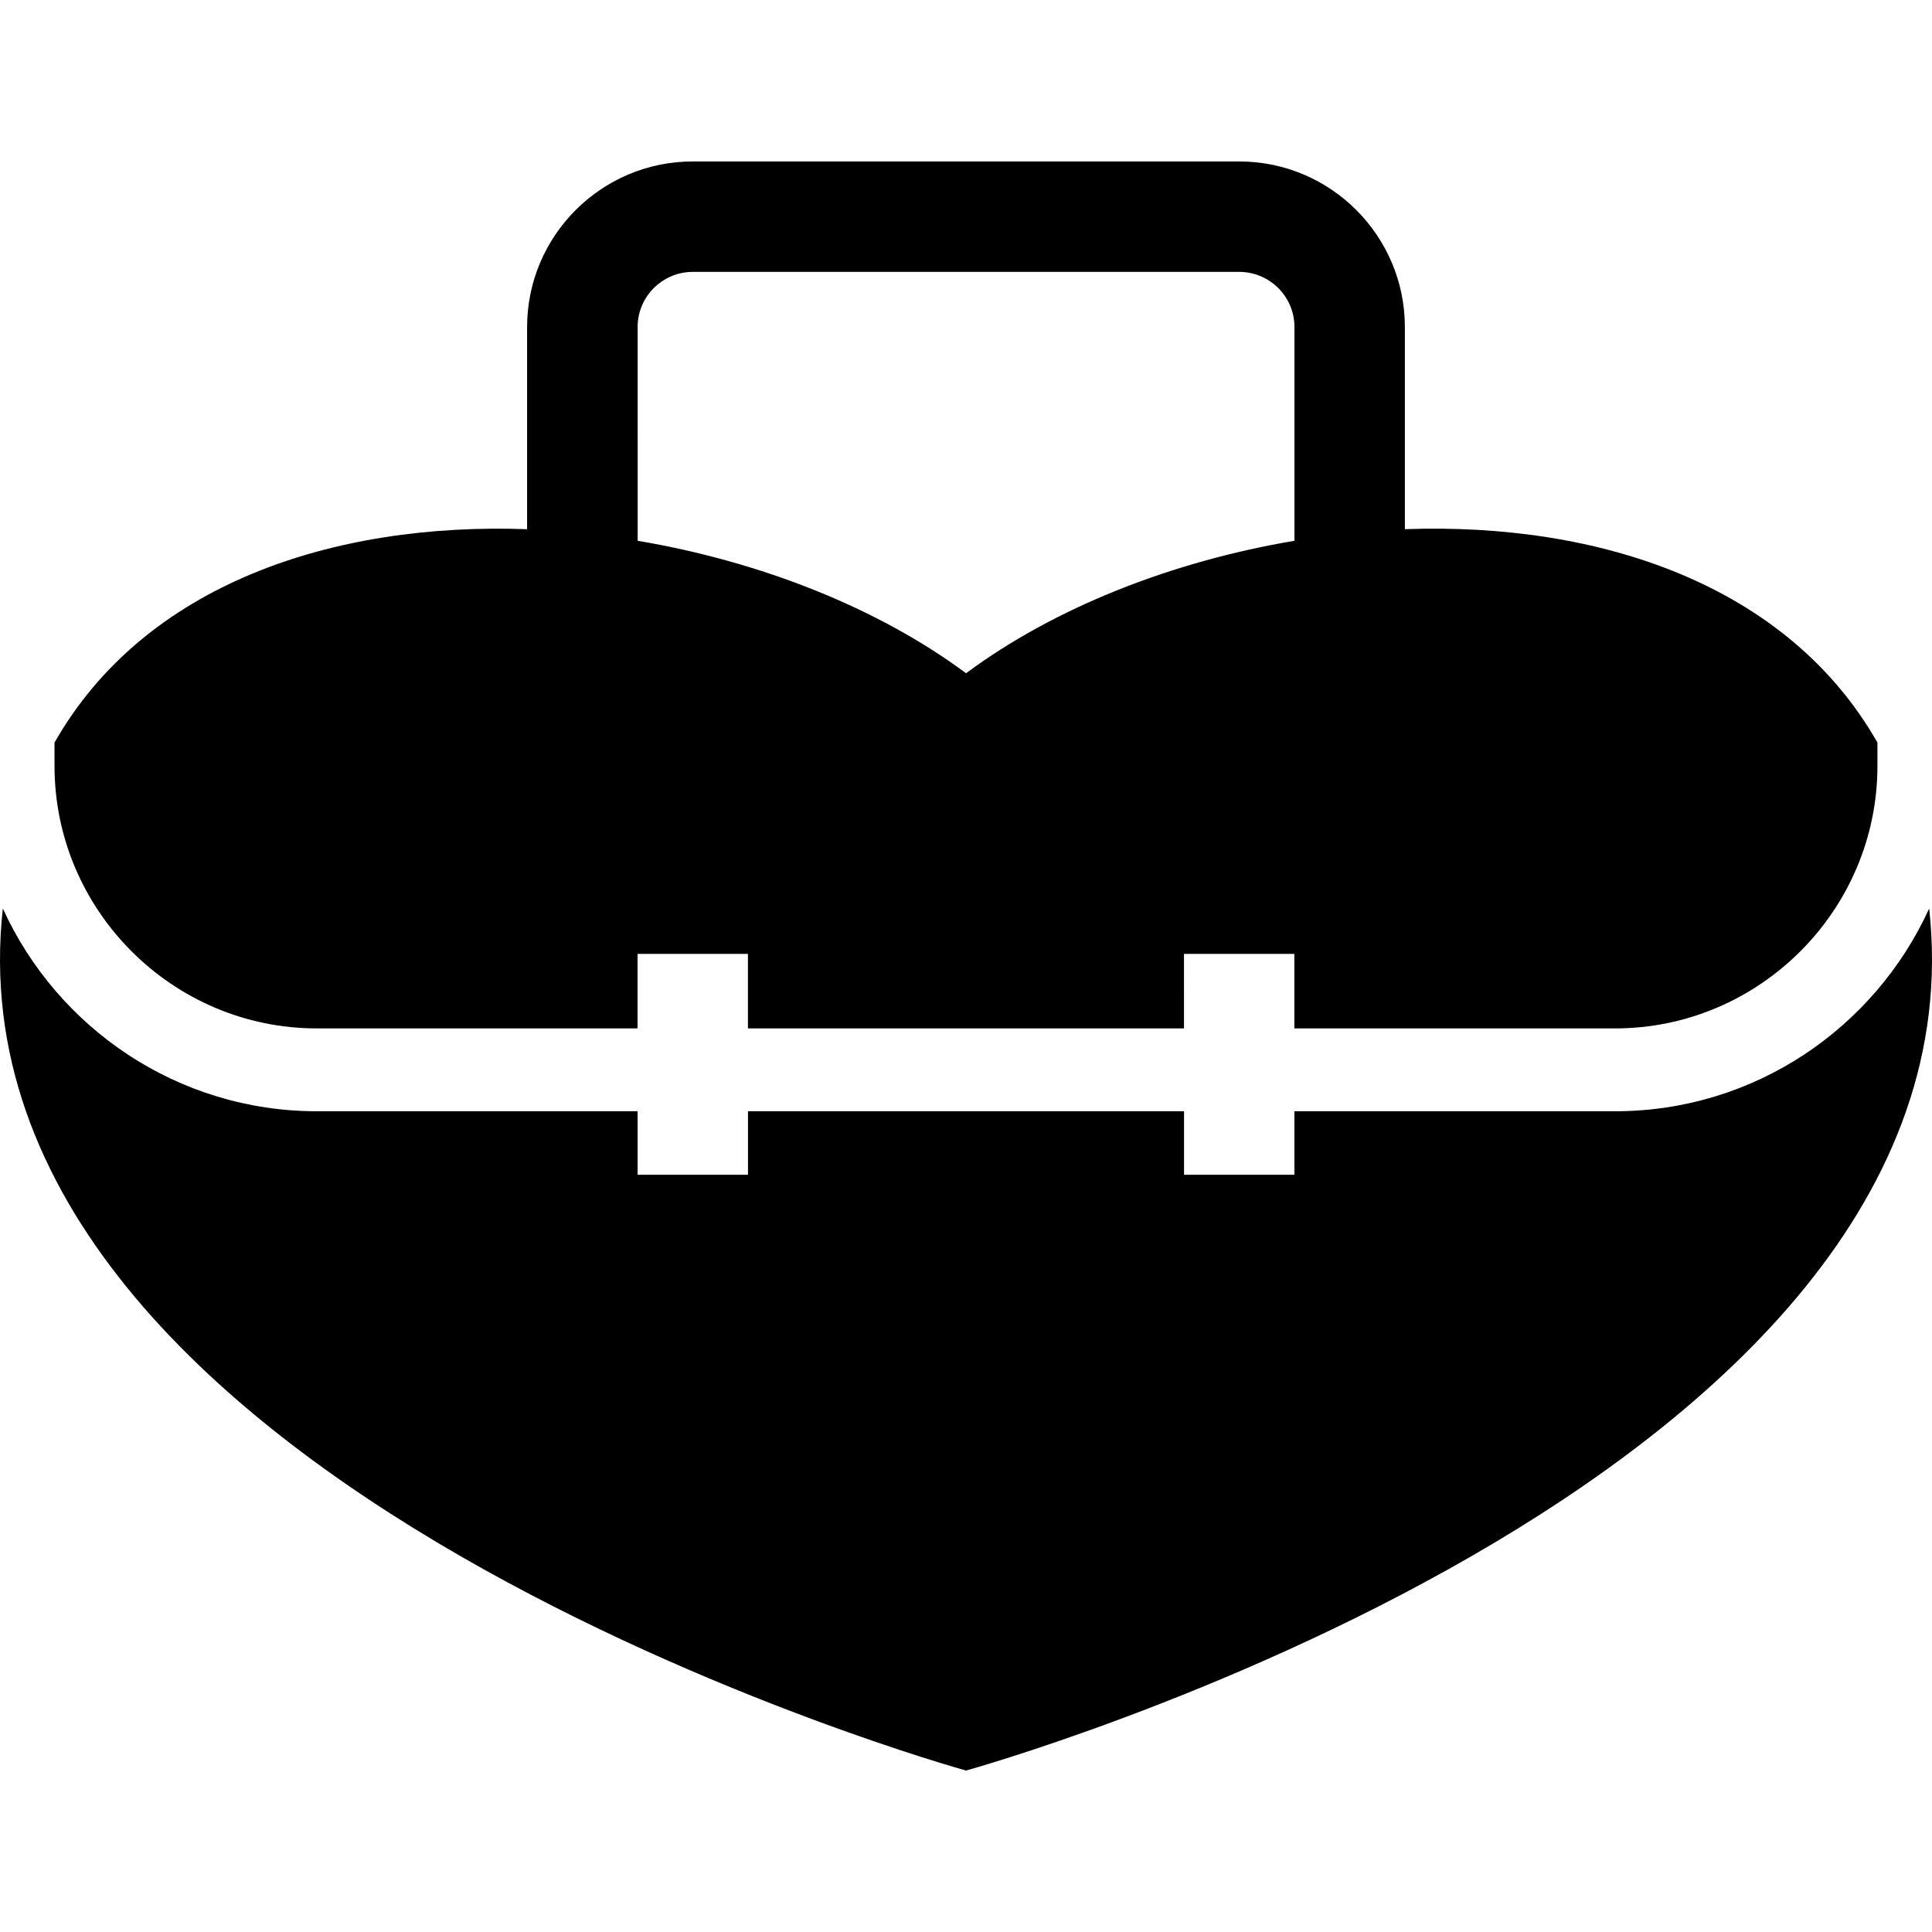 <?xml version="1.0" encoding="iso-8859-1"?>
<!-- Uploaded to: SVG Repo, www.svgrepo.com, Generator: SVG Repo Mixer Tools -->
<!DOCTYPE svg PUBLIC "-//W3C//DTD SVG 1.1//EN" "http://www.w3.org/Graphics/SVG/1.1/DTD/svg11.dtd">
<svg fill="#000000" version="1.1" id="Capa_1" xmlns="http://www.w3.org/2000/svg" xmlns:xlink="http://www.w3.org/1999/xlink" 
	 width="800px" height="800px" viewBox="0 0 178.926 178.927"
	 xml:space="preserve">
<g>
	<g>
		<path d="M29.348,95.244h29.696V88.34h10.223v6.904h40.385V88.34h10.22v6.904h29.696c13.37,0,24.305-10.941,24.305-24.306v-2.166
			c-8.352-14.665-25.807-20.41-43.764-19.763V30.296c0-8.461-6.886-15.344-15.344-15.344H64.156
			c-8.456,0-15.341,6.883-15.341,15.344V49.01c-17.966-0.647-35.42,5.092-43.767,19.763v2.166
			C5.048,84.303,15.978,95.244,29.348,95.244z M59.049,30.296c0-2.822,2.293-5.116,5.113-5.116h50.608
			c2.819,0,5.113,2.293,5.113,5.116v19.787c-11.319,1.906-22.207,6.174-30.414,12.268c-8.213-6.094-19.095-10.355-30.414-12.268
			V30.296H59.049z"/>
		<path d="M178.666,84.135c-5.036,11.062-16.172,18.781-29.093,18.781h-29.696v5.881h-10.22v-5.881H69.272v5.881H59.049v-5.881
			H29.354c-12.921,0-24.057-7.72-29.093-18.781c-5.867,53.525,89.203,79.84,89.203,79.84S184.535,137.66,178.666,84.135z"/>
	</g>
</g>
</svg>